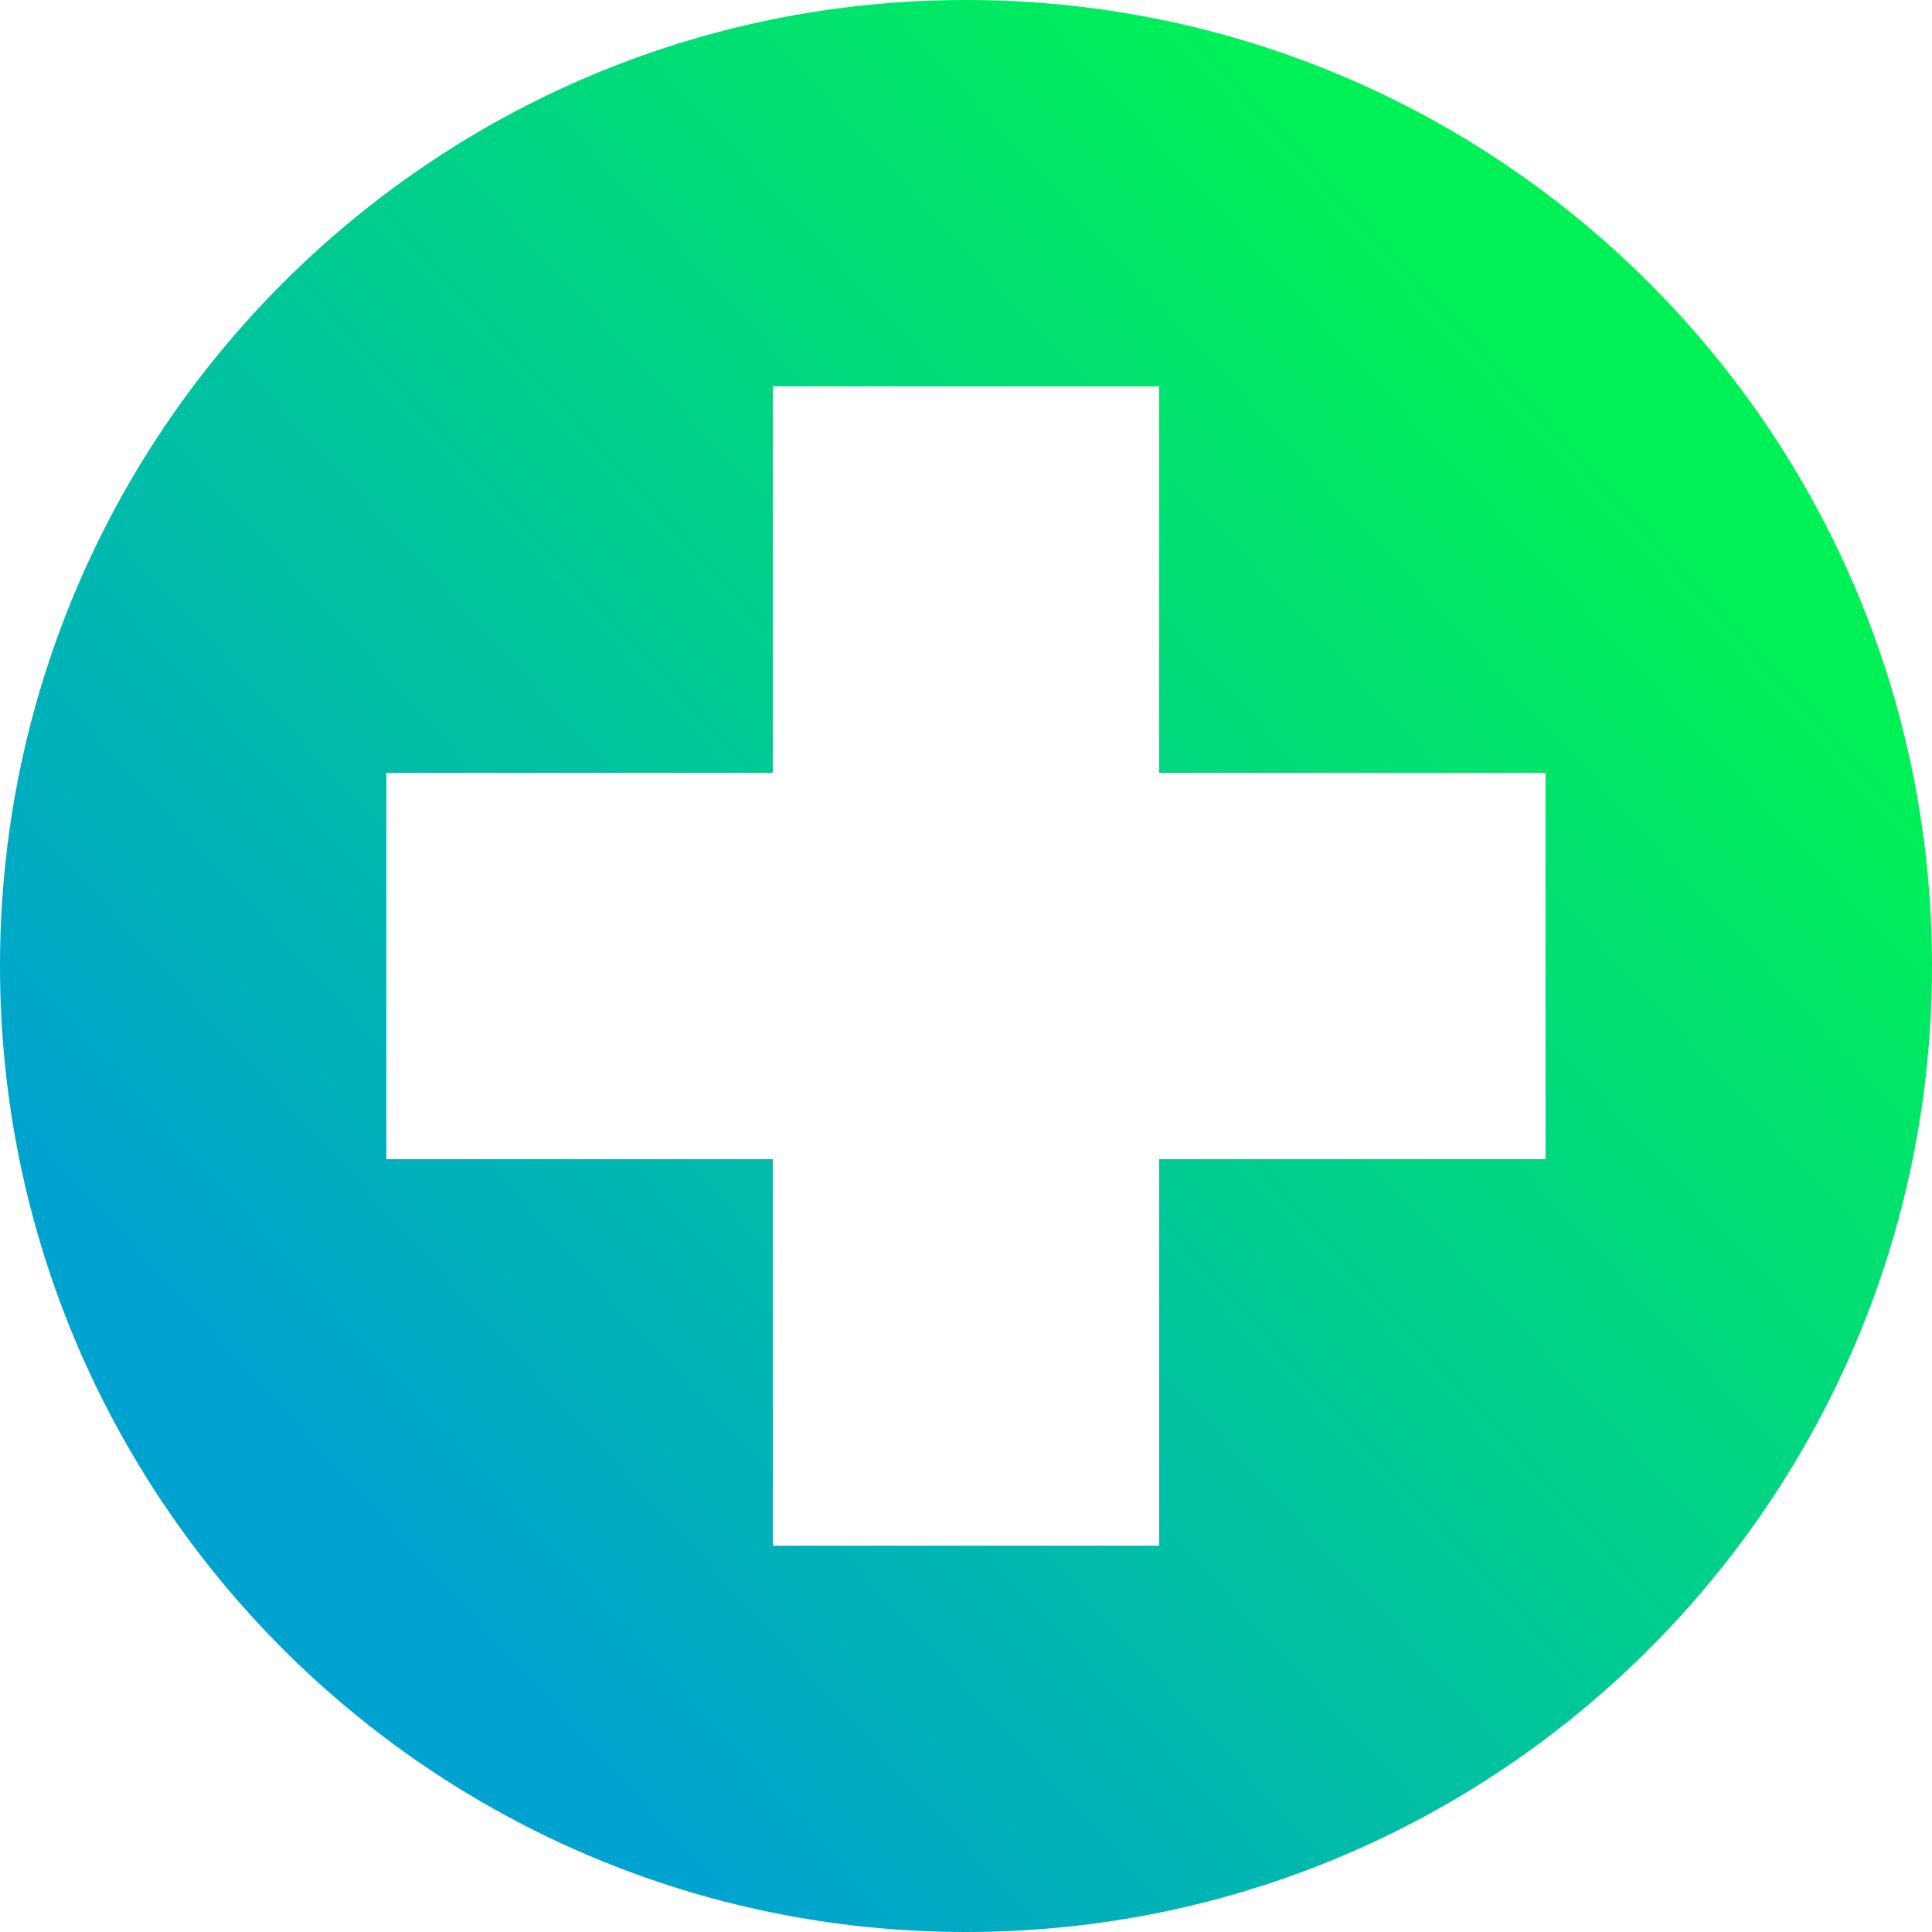 <?xml version="1.0" encoding="UTF-8"?>
<svg id="Layer_2" data-name="Layer 2" xmlns="http://www.w3.org/2000/svg" xmlns:xlink="http://www.w3.org/1999/xlink" viewBox="0 0 230.87 230.87">
  <defs>
    <style>
      .cls-1 {
        fill: url(#linear-gradient);
      }
    </style>
    <linearGradient id="linear-gradient" x1="188.96" y1="48.17" x2="43.77" y2="180.99" gradientUnits="userSpaceOnUse">
      <stop offset="0" stop-color="#00f156"/>
      <stop offset="1" stop-color="#00a3cf"/>
    </linearGradient>
  </defs>
  <g id="Layer_1-2" data-name="Layer 1">
    <path class="cls-1" d="M115.43,0C51.68,0,0,51.68,0,115.43s51.68,115.44,115.43,115.44,115.44-51.68,115.44-115.44S179.19,0,115.43,0ZM184.69,138.52h-46.17v46.18h-46.17v-46.18h-46.18v-46.17h46.18v-46.18h46.17v46.18h46.17v46.17Z"/>
  </g>
</svg>